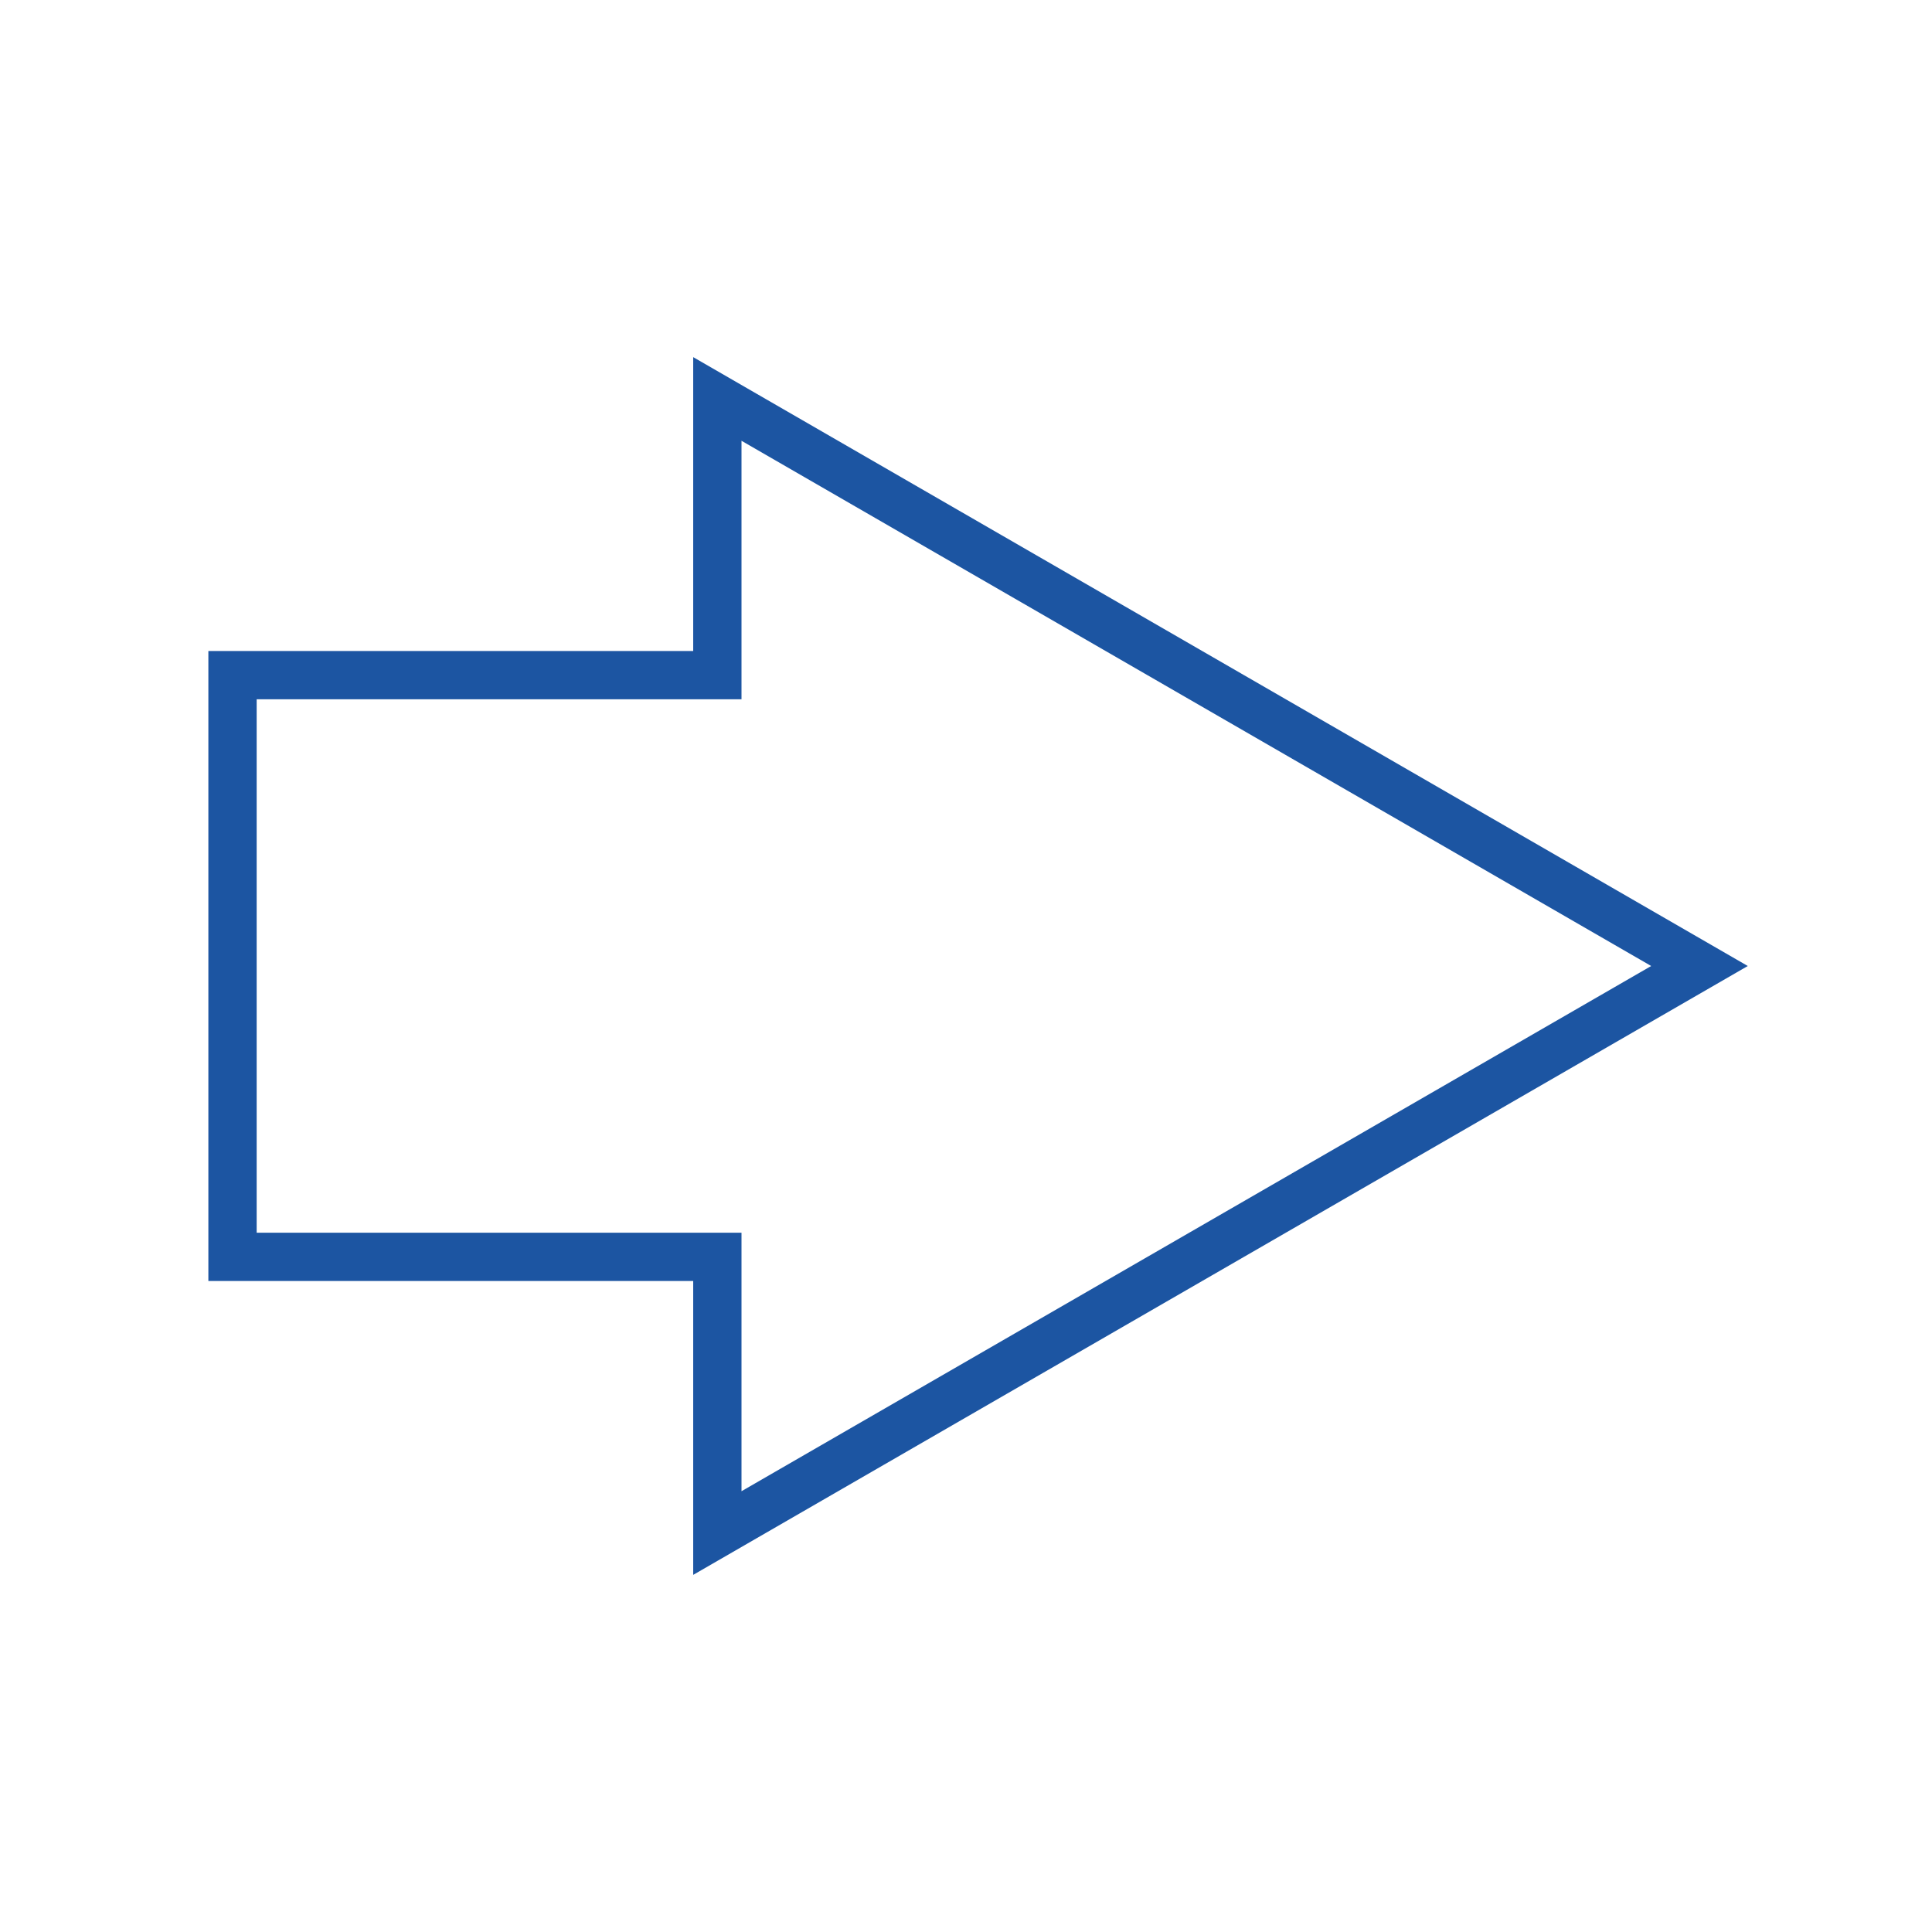 <?xml version="1.0" encoding="utf-8"?>
<!-- Generator: Adobe Illustrator 28.3.0, SVG Export Plug-In . SVG Version: 6.00 Build 0)  -->
<svg version="1.2" baseProfile="tiny" id="Icon" xmlns="http://www.w3.org/2000/svg" xmlns:xlink="http://www.w3.org/1999/xlink"
	 x="0px" y="0px" viewBox="0 0 200 200" overflow="visible" xml:space="preserve">
<path fill="none" stroke="#1C55A2" stroke-width="5" stroke-miterlimit="10" d="M74.26,158.7L175.93,100L74.26,41.3v28.59H24.07
	v60.22h50.19V158.7z"/>
</svg>
